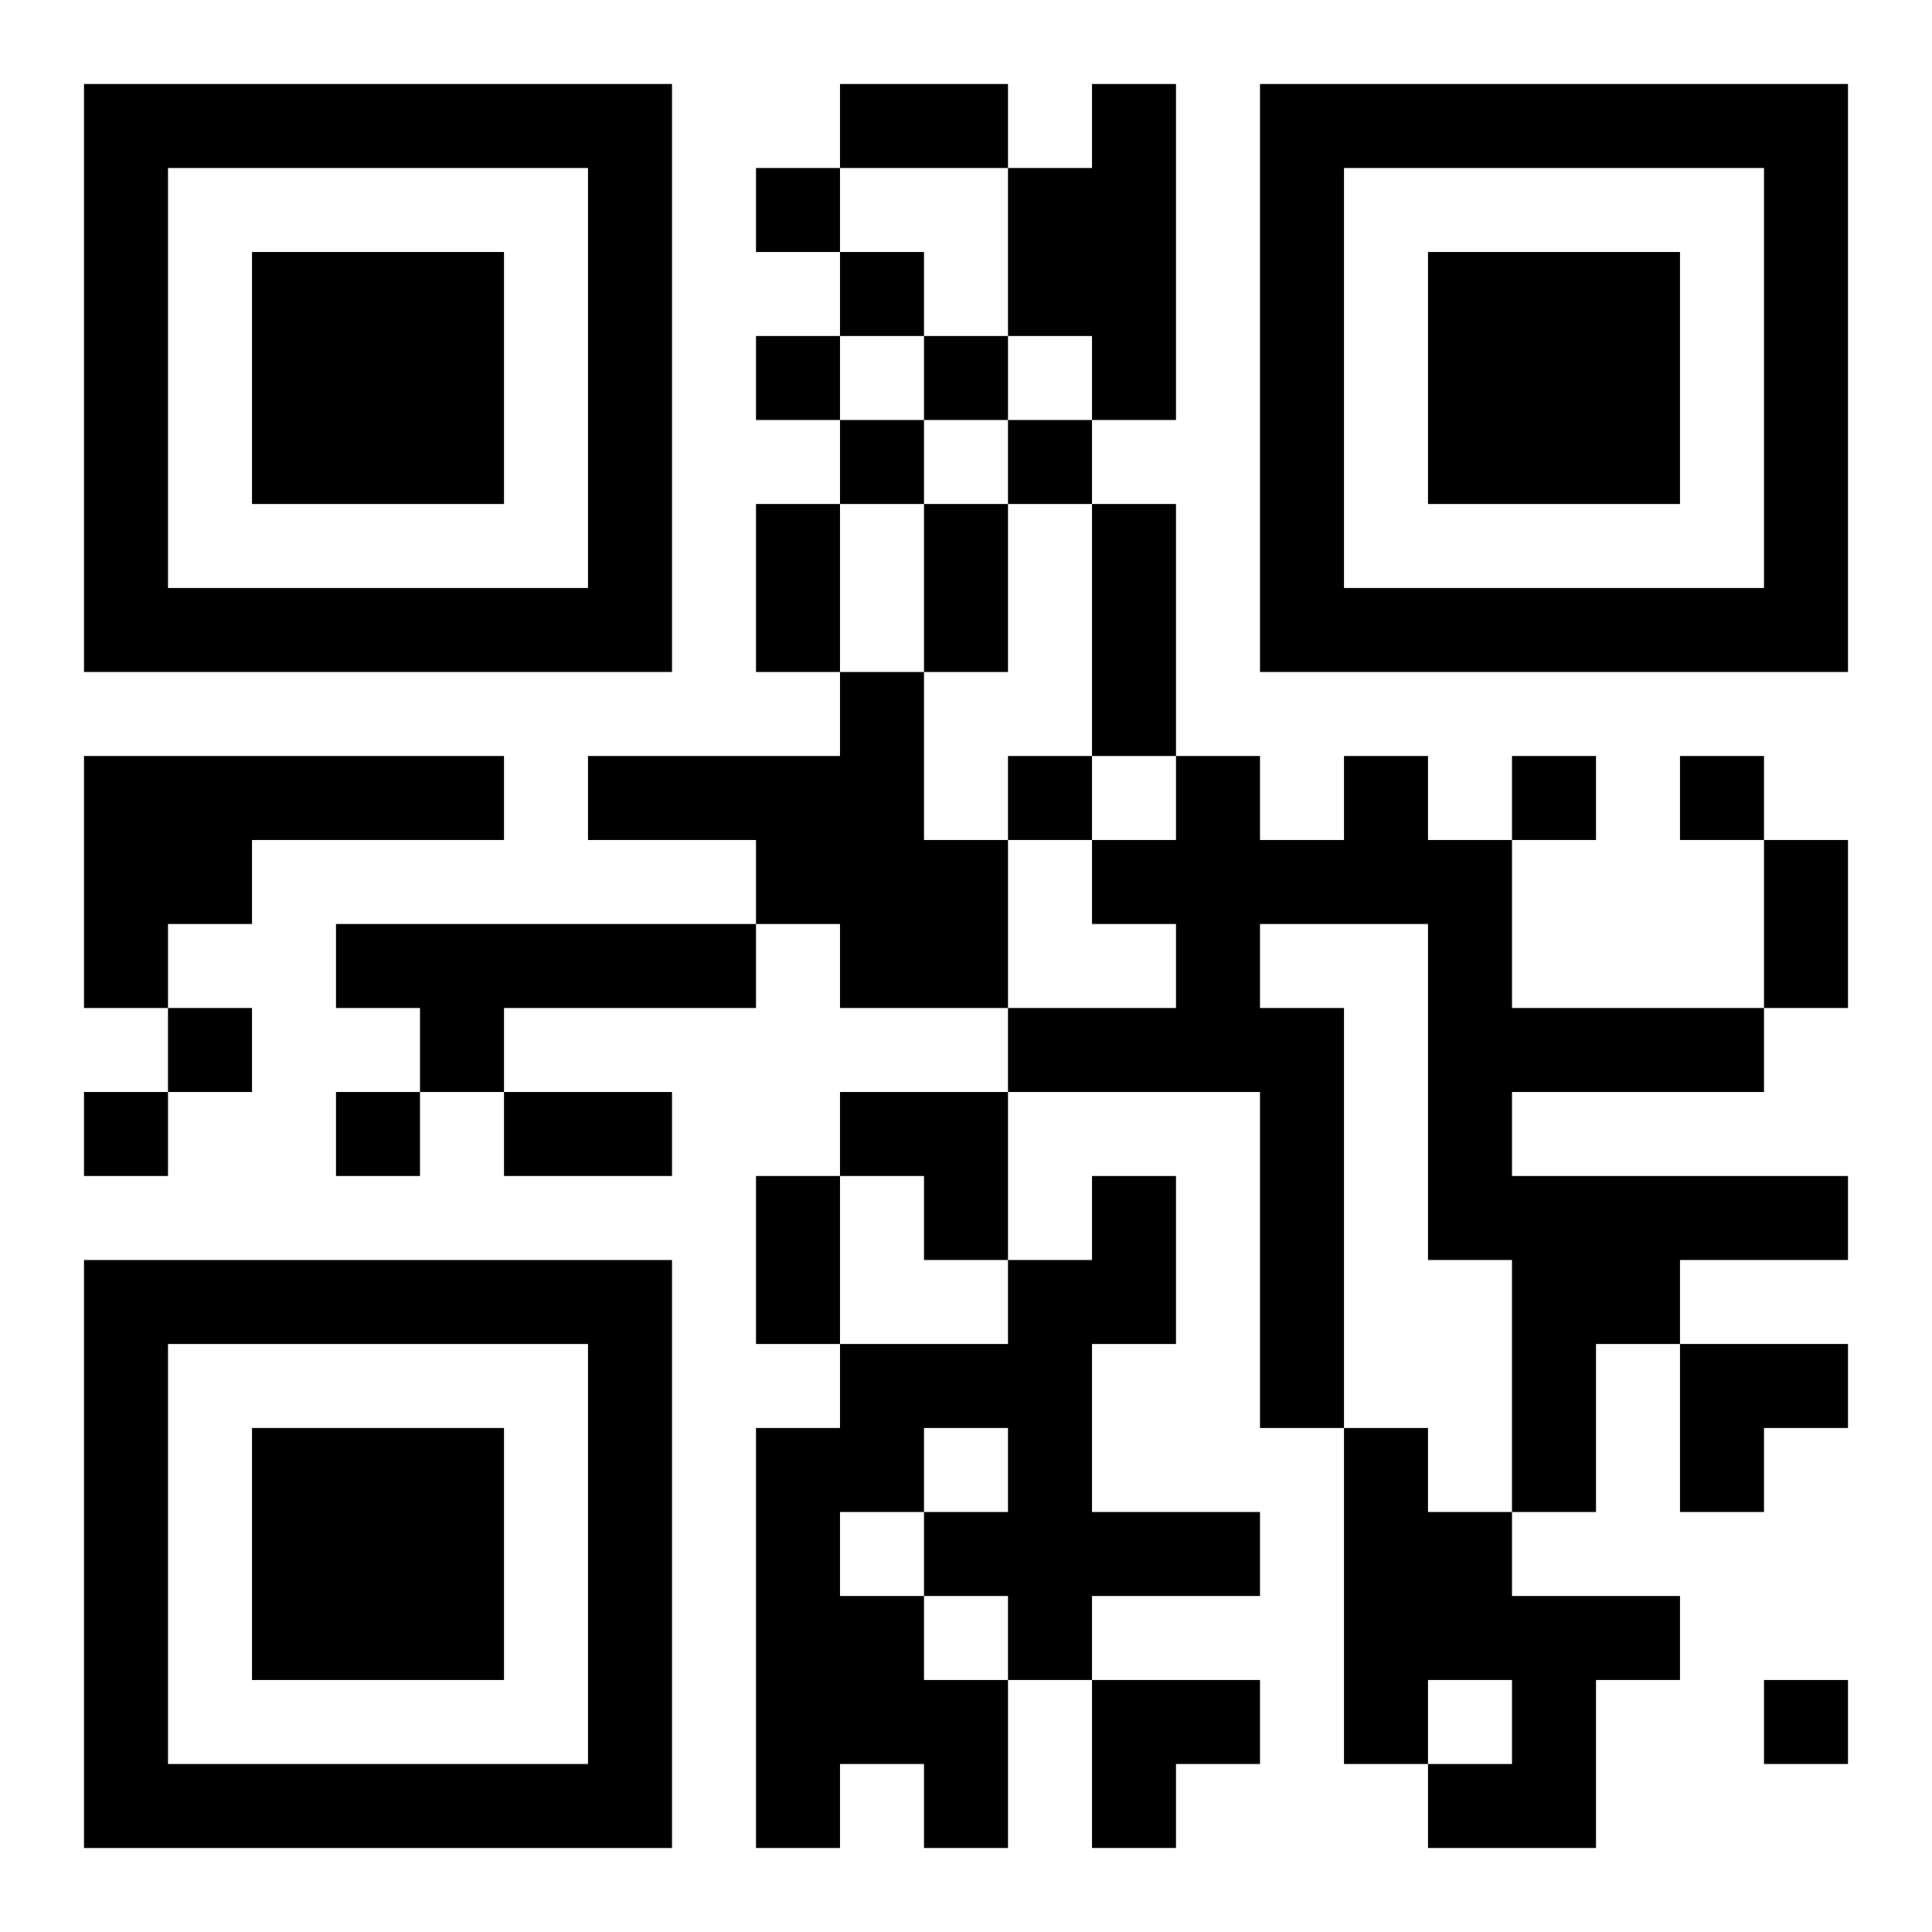 <?xml version="1.0" encoding="UTF-8"?>
<svg width="250" height="250" baseProfile="full" version="1.1" viewBox="-1 -1 23 23" xmlns="http://www.w3.org/2000/svg" xmlns:xlink="http://www.w3.org/1999/xlink"><symbol id="a"><path d="m0 7v7h7v-7h-7zm1 1h5v5h-5v-5zm1 1v3h3v-3h-3z"/></symbol><use y="-7" xlink:href="#a"/><use y="7" xlink:href="#a"/><use x="14" y="-7" xlink:href="#a"/><path d="m12 0h1v4h-1v-1h-1v-2h1v-1m-3 7h1v2h1v2h-2v-1h-1v-1h-2v-1h3v-1m-9 1h5v1h-3v1h-1v1h-1v-3m15 0h1v1h1v2h3v1h-3v1h4v1h-2v1h-1v2h-1v-3h-1v-4h-2v1h1v5h-1v-4h-3v-1h2v-1h-1v-1h1v-1h1v1h1v-1m-12 2h5v1h-3v1h-1v-1h-1v-1m9 3h1v2h-1v2h2v1h-2v1h-1v2h-1v-1h-1v1h-1v-5h1v-1h2v-1h1v-1m-2 3v1h1v-1h-1m-1 1v1h1v1h1v-1h-1v-1h-1m6-1h1v1h1v1h2v1h-1v2h-2v-1h1v-1h-1v1h-1v-4m-7-15v1h1v-1h-1m1 1v1h1v-1h-1m-1 1v1h1v-1h-1m2 0v1h1v-1h-1m-1 1v1h1v-1h-1m2 0v1h1v-1h-1m0 4v1h1v-1h-1m6 0v1h1v-1h-1m2 0v1h1v-1h-1m-18 3v1h1v-1h-1m-1 1v1h1v-1h-1m3 0v1h1v-1h-1m17 7v1h1v-1h-1m-11-19h2v1h-2v-1m-1 5h1v2h-1v-2m2 0h1v2h-1v-2m2 0h1v3h-1v-3m8 4h1v2h-1v-2m-15 3h2v1h-2v-1m3 1h1v2h-1v-2m1-1h2v2h-1v-1h-1zm10 3h2v1h-1v1h-1zm-7 4h2v1h-1v1h-1z"/></svg>

